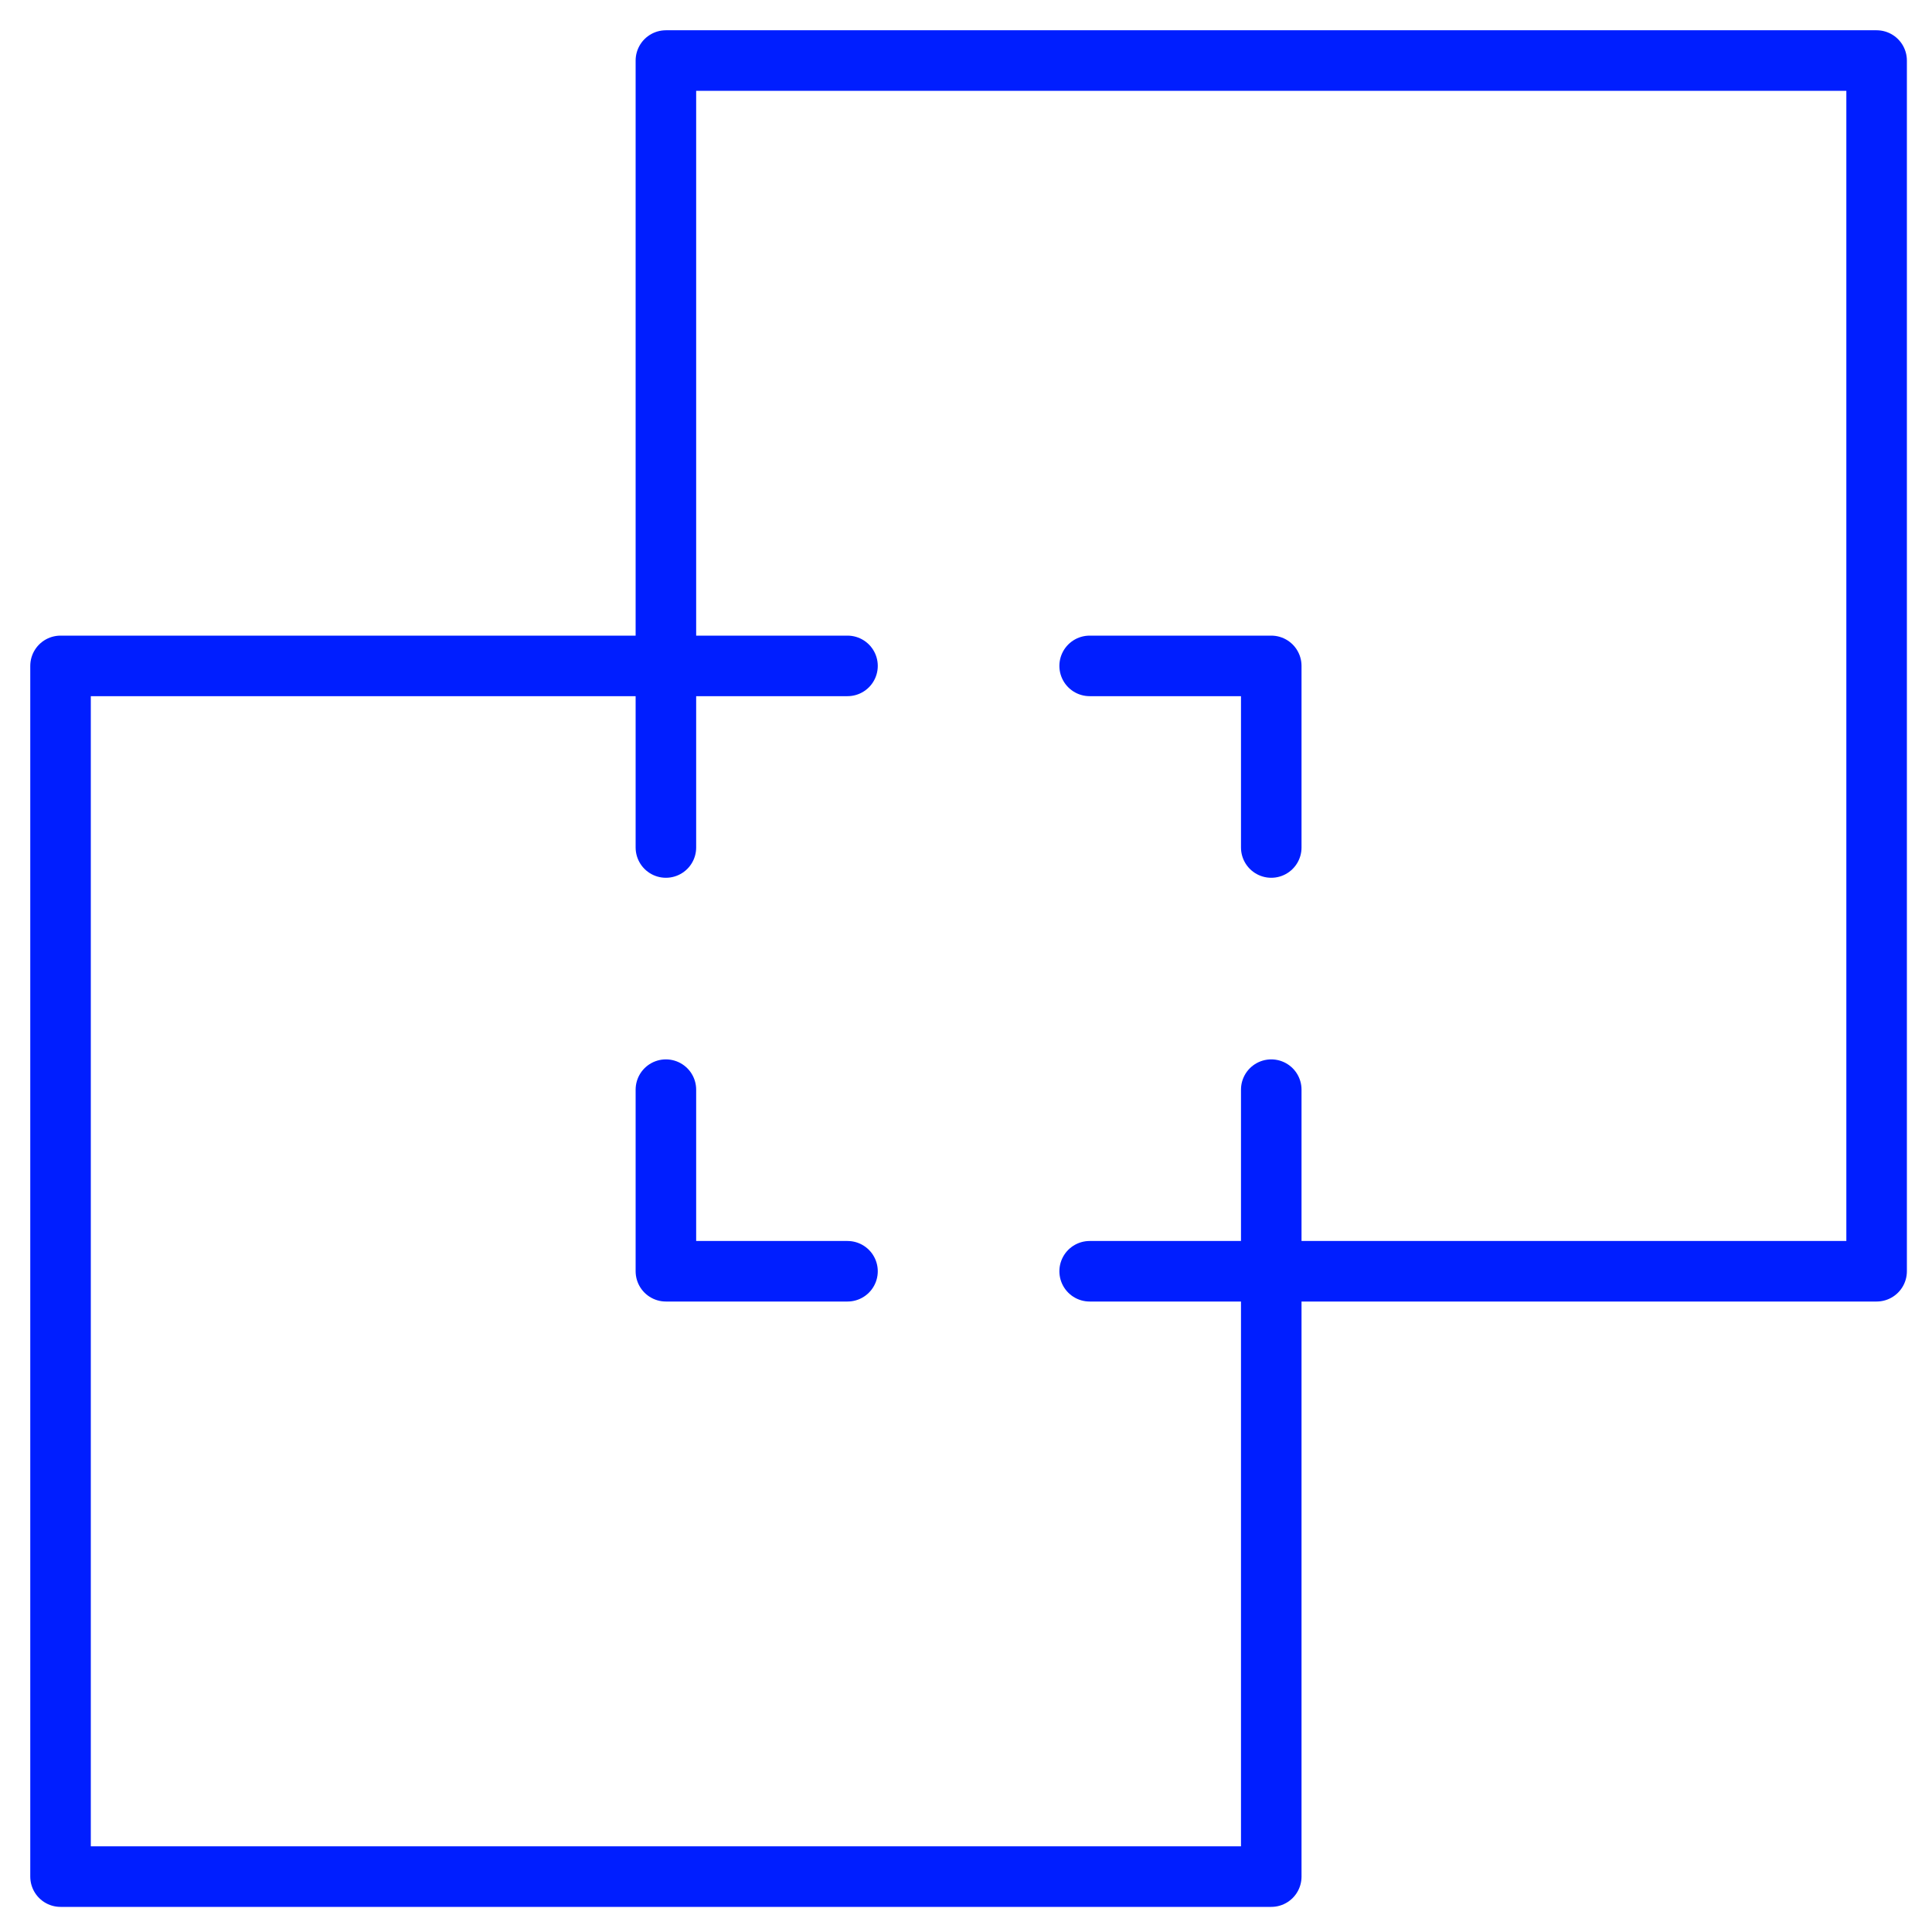 <?xml version="1.0" encoding="UTF-8"?>
<svg width="120px" height="120px" viewBox="0 0 120 120" version="1.1" xmlns="http://www.w3.org/2000/svg" xmlns:xlink="http://www.w3.org/1999/xlink">
    <title>design-development/large/path-exclude</title>
    <g id="design-development/large/path-exclude" stroke="none" stroke-width="1" fill="none" fill-rule="evenodd" stroke-linecap="round" stroke-linejoin="round">
        <g id="Group" transform="translate(3.76, 3.76)" stroke="#001EFF" stroke-width="3.76">
            <g id="Shape">
                <polygon points="112.8 0 37.6 0 37.6 37.6 0 37.6 0 112.8 75.2 112.8 75.2 75.2 112.8 75.2"></polygon>
                <polyline points="37.6 63.92 37.6 75.2 48.88 75.2"></polyline>
                <polyline points="75.2 63.92 75.2 75.2 63.92 75.2"></polyline>
                <polyline points="63.92 37.6 75.2 37.6 75.2 48.88"></polyline>
                <polyline points="37.6 48.88 37.6 37.6 48.88 37.6"></polyline>
            </g>
        </g>
    </g>
</svg>